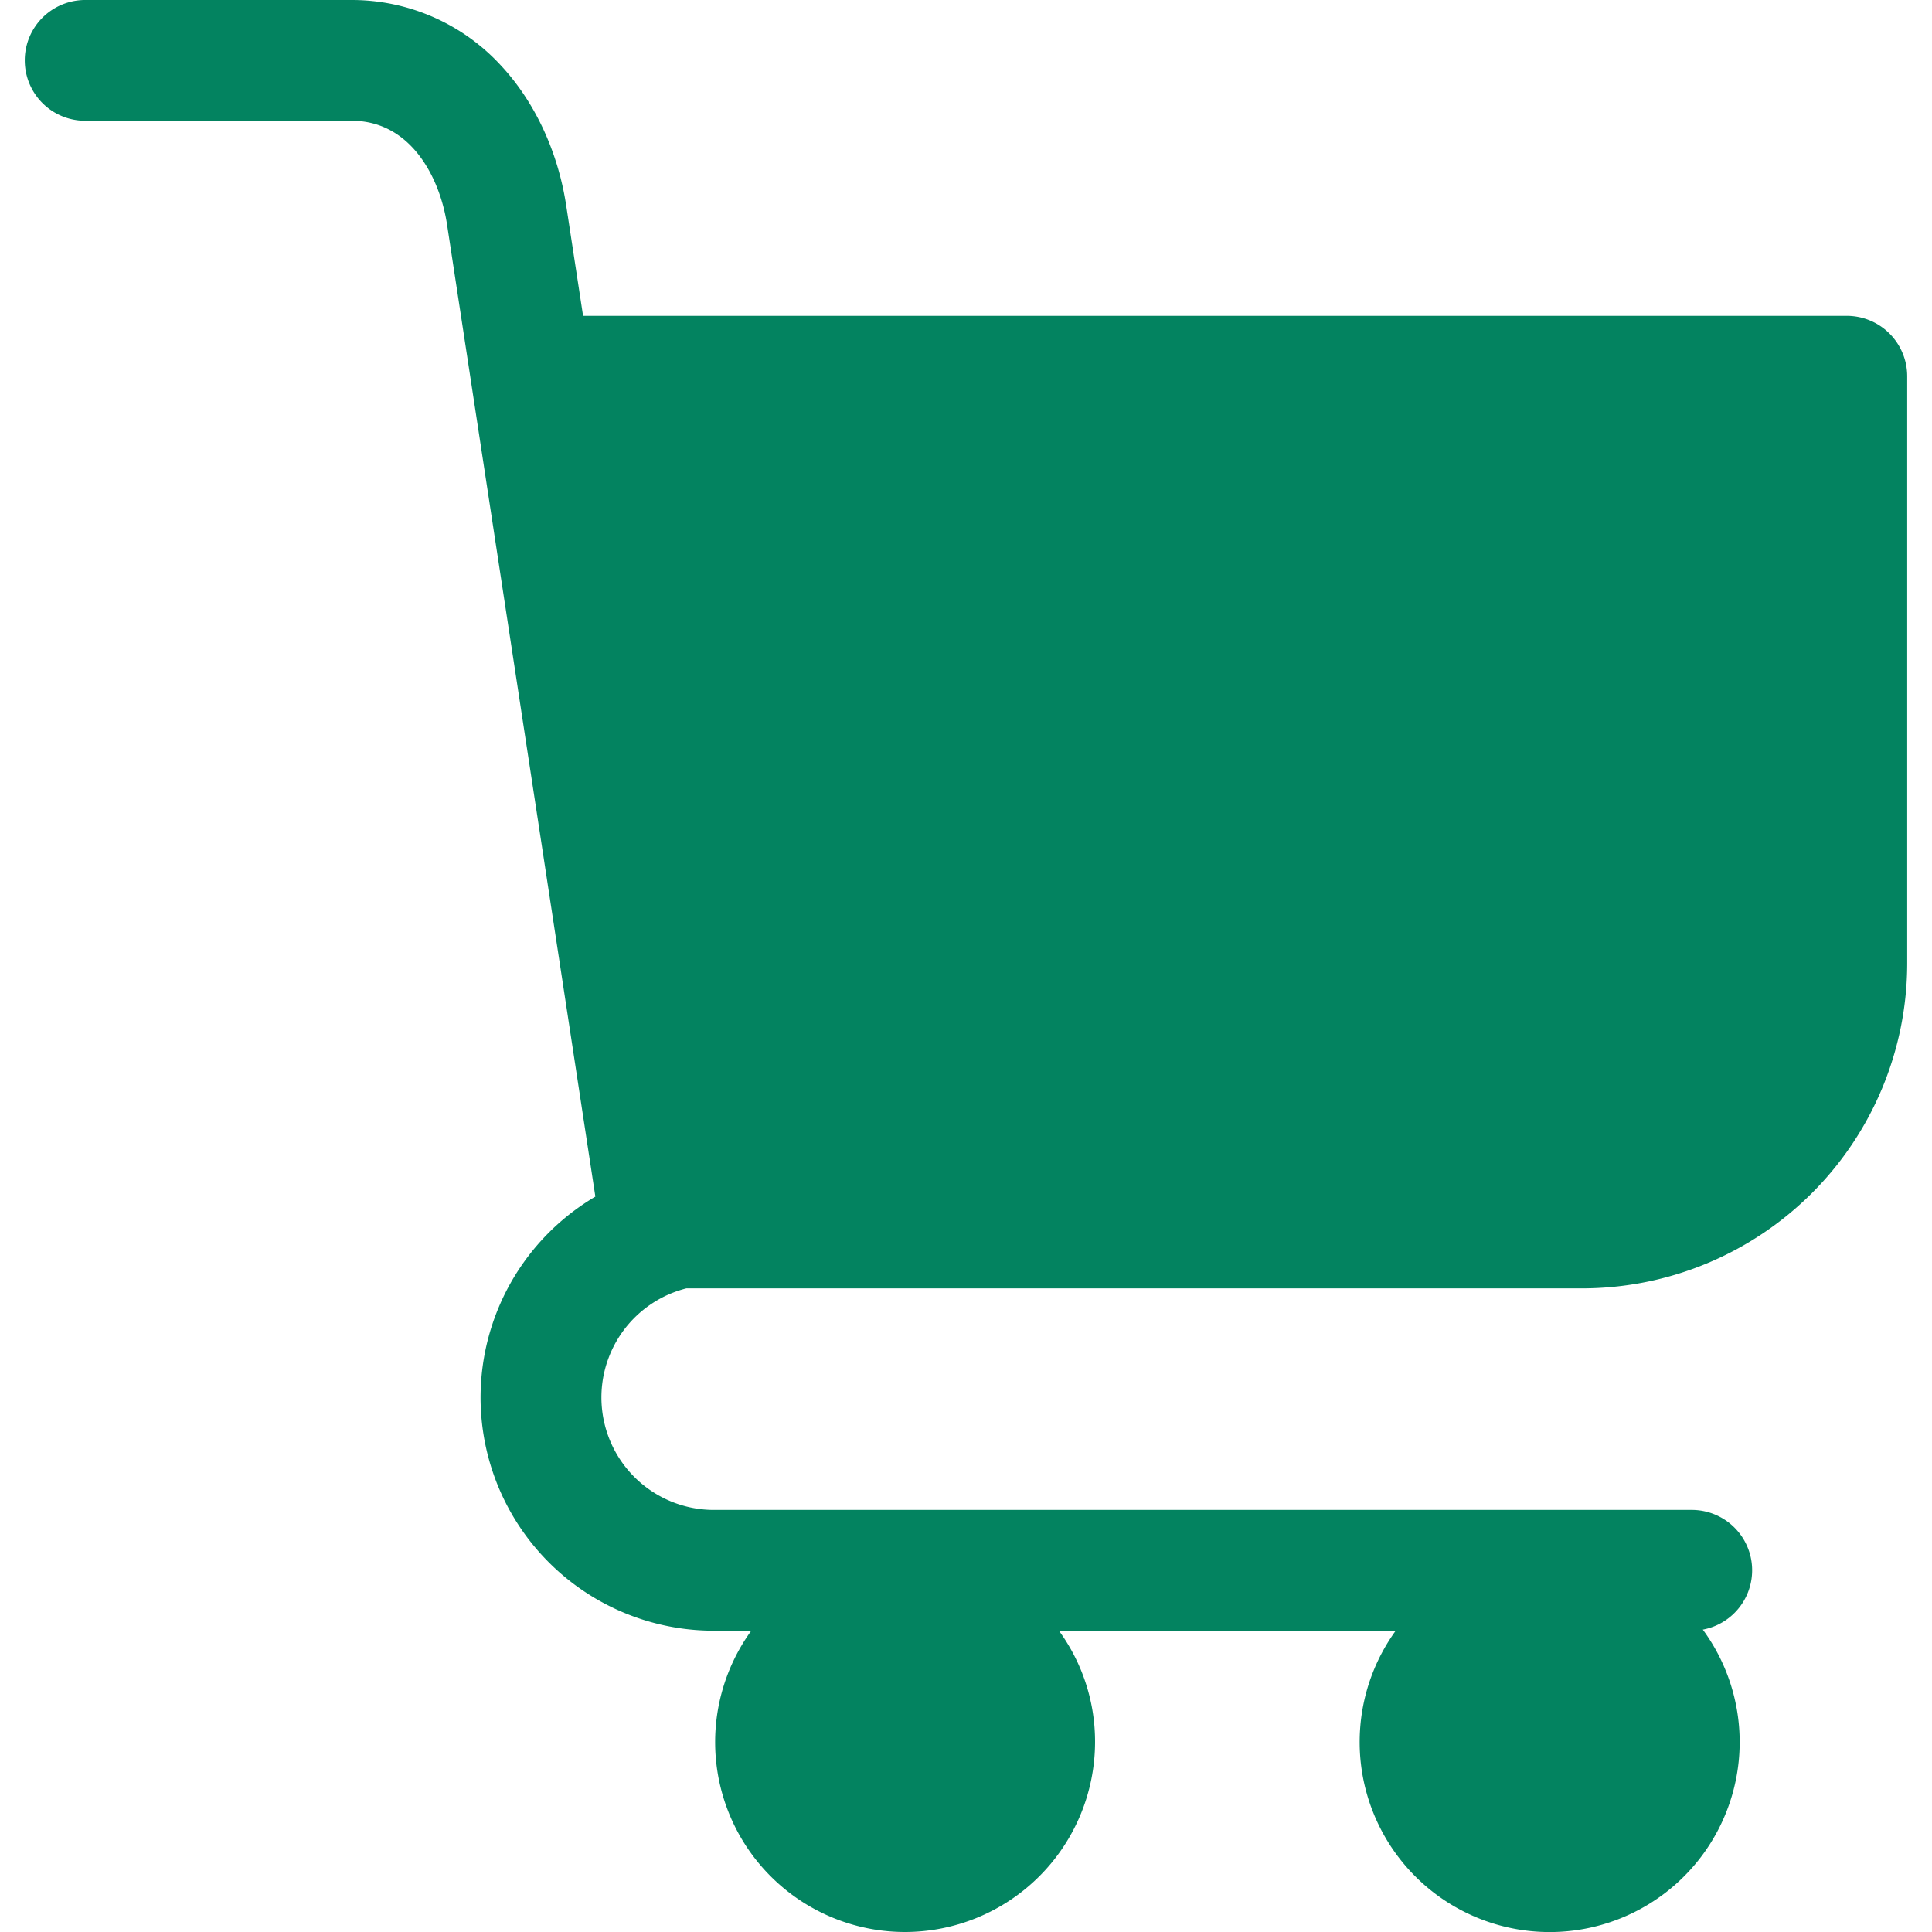 <?xml version="1.0" encoding="UTF-8"?>
<svg xmlns="http://www.w3.org/2000/svg" version="1.1" xmlns:xlink="http://www.w3.org/1999/xlink" width="512" height="512" x="0" y="0" viewBox="0 0 512 512" style="enable-background:new 0 0 512 512" xml:space="preserve"><g><path fill-rule="evenodd" d="M505.43 255.337V99.707a16.012 16.012 0 0 0-16.041-16H154.521l-4.435-29c-2.17-14.512-8.4-27.83-17.456-37.487A53.639 53.639 0 0 0 93.189 0H22.564a16 16 0 0 0 0 32h70.625c15.569 0 23.353 14.833 25.288 27.542l39.3 257.568A61.8 61.8 0 0 0 189.2 432.151h9.9A50.316 50.316 0 0 0 239.865 512a50.414 50.414 0 0 0 50.335-50.354 49.893 49.893 0 0 0-9.577-29.5h89.261a50.353 50.353 0 1 0 81.381-.284 15.993 15.993 0 0 0-2.925-31.717H189.2a29.811 29.811 0 0 1-7.312-58.713H419.33a86.21 86.21 0 0 0 86.1-86.095z" fill="#038360" opacity="1" data-original="#000000"></path></g></svg>